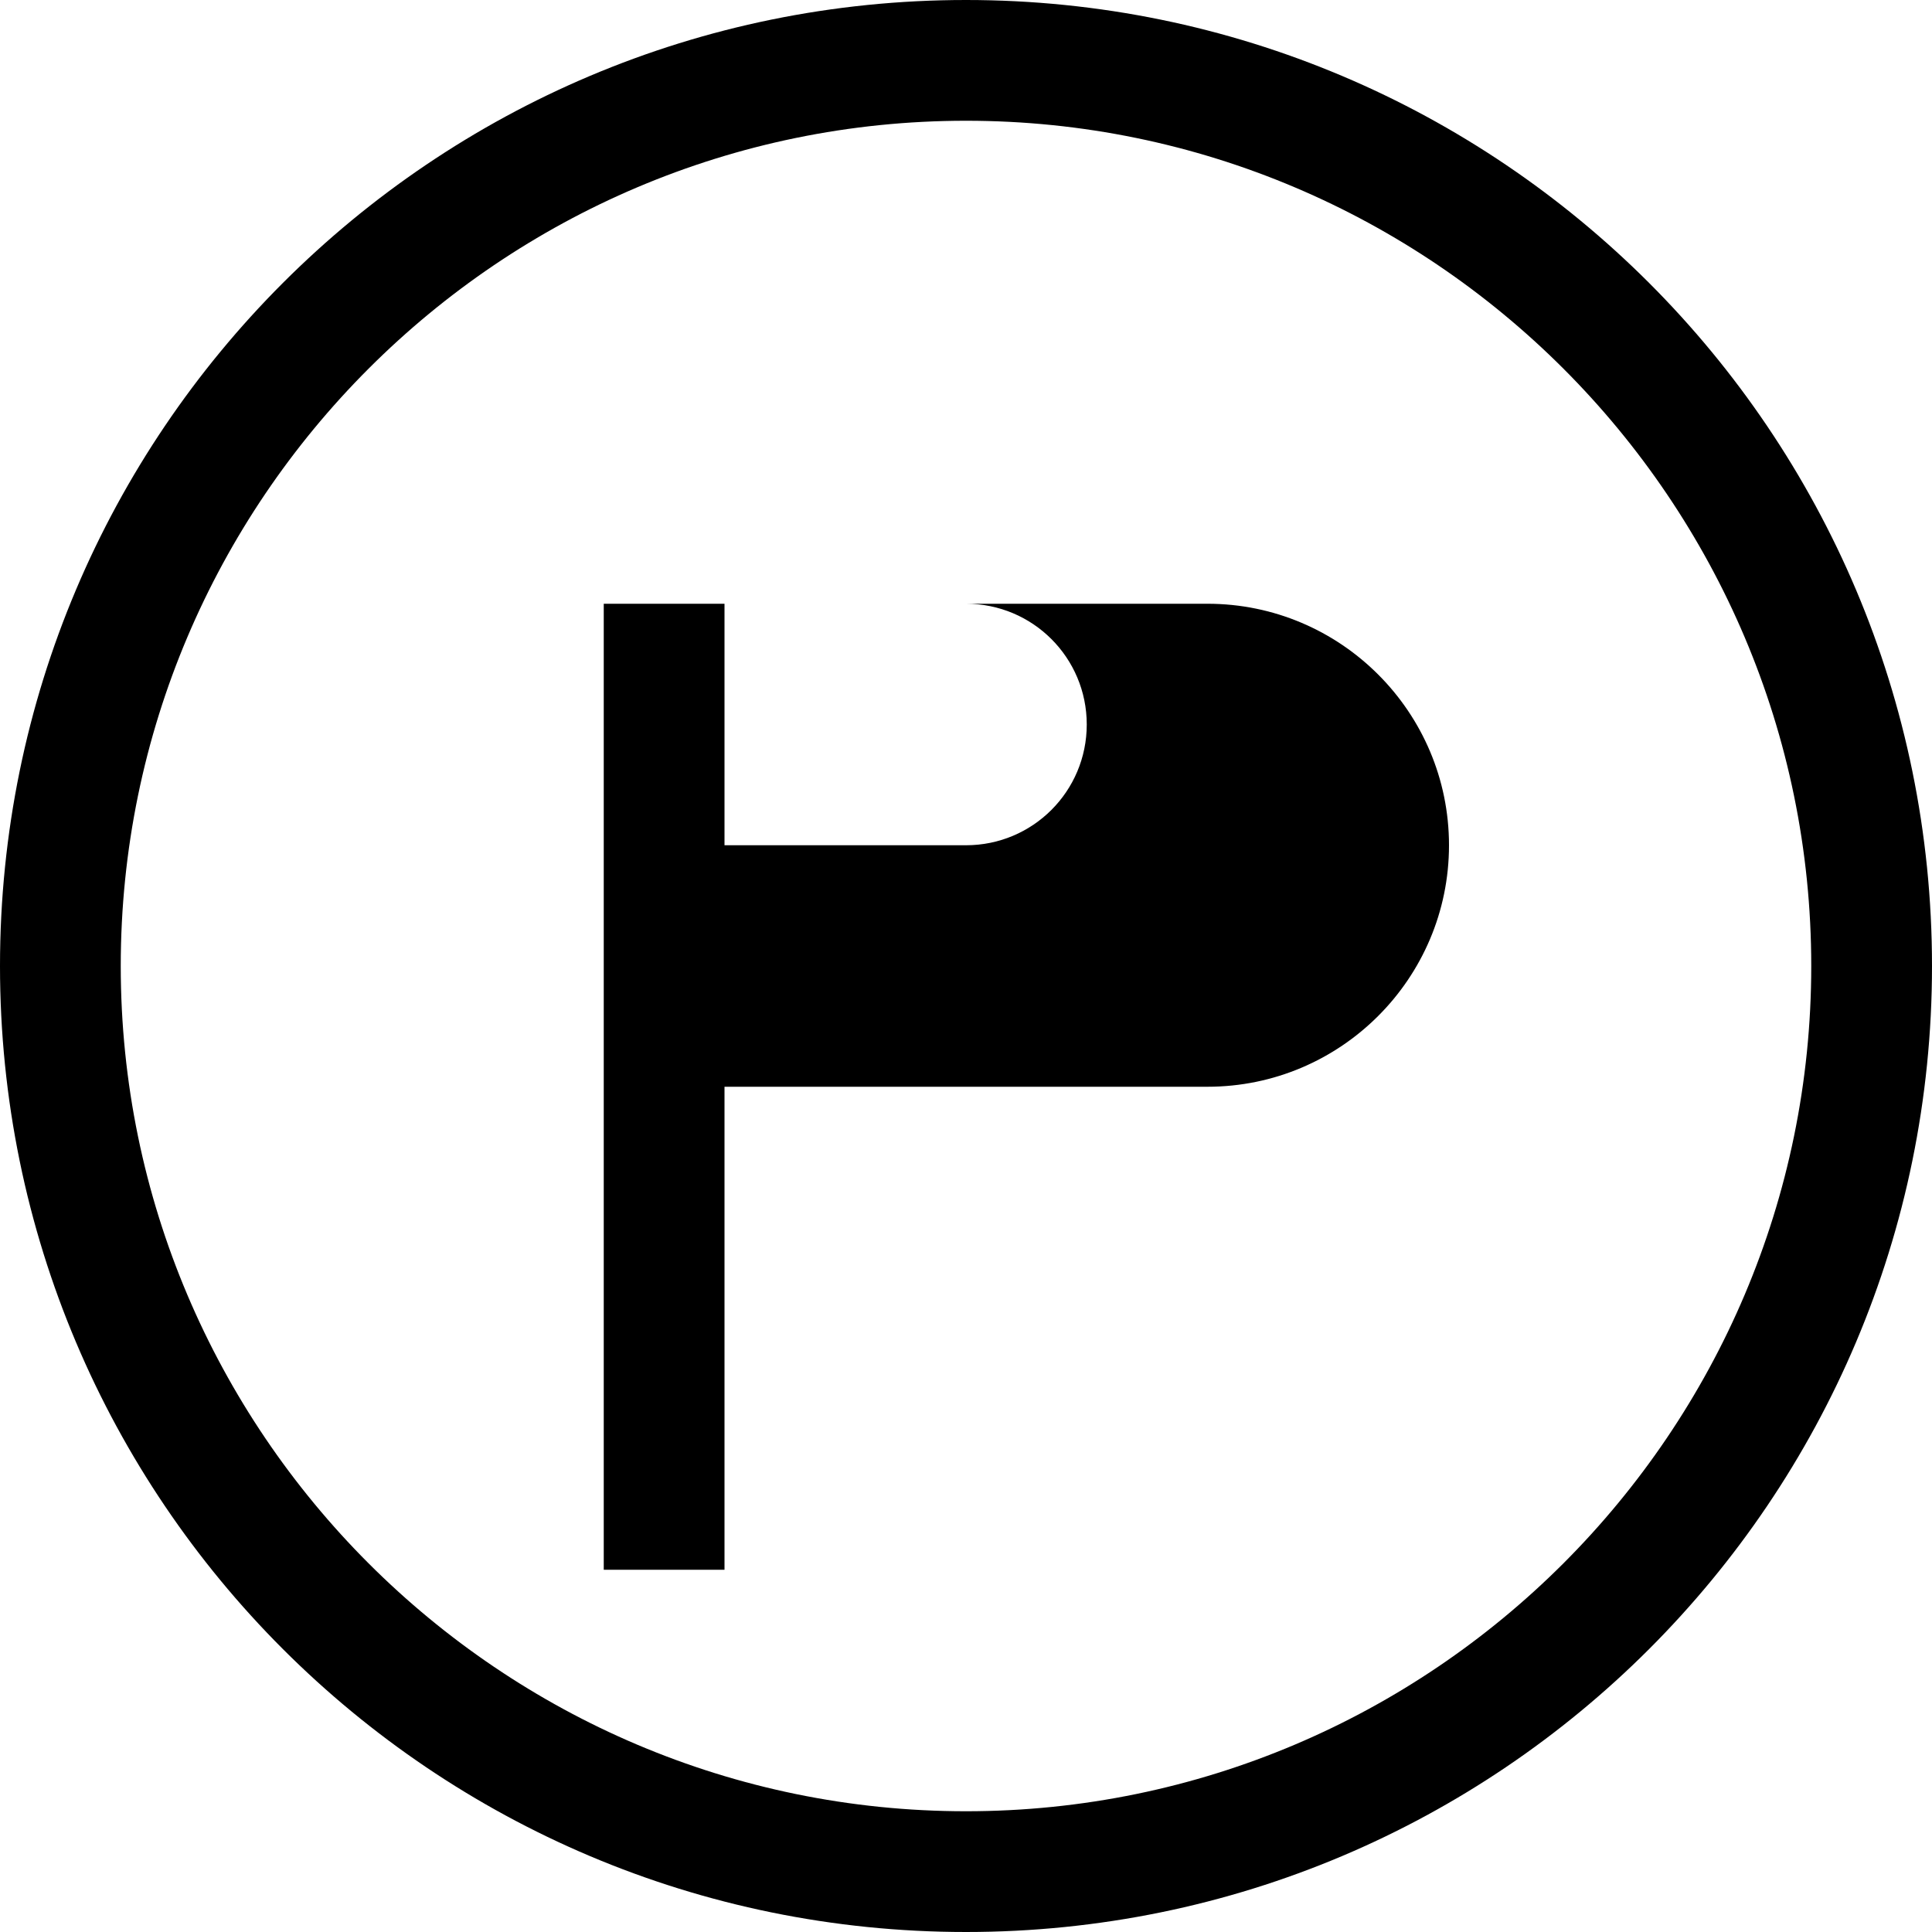 <svg xmlns="http://www.w3.org/2000/svg" viewBox="0 0 512 512" fill="currentColor">
  <path d="M256 0C114.6 0 0 114.6 0 256c0 141.4 114.6 256 256 256s256-114.6 256-256C512 114.6 397.4 0 256 0zm0 480c-123.5 0-224-100.5-224-224S132.5 32 256 32s224 100.5 224 224-100.5 224-224 224zm-64-320h128c35.3 0 64 28.7 64 64s-28.7 64-64 64H192v128h-32V160h32v32zm0 64h64c17.7 0 32-14.3 32-32s-14.3-32-32-32h-64v64z"/>
</svg>